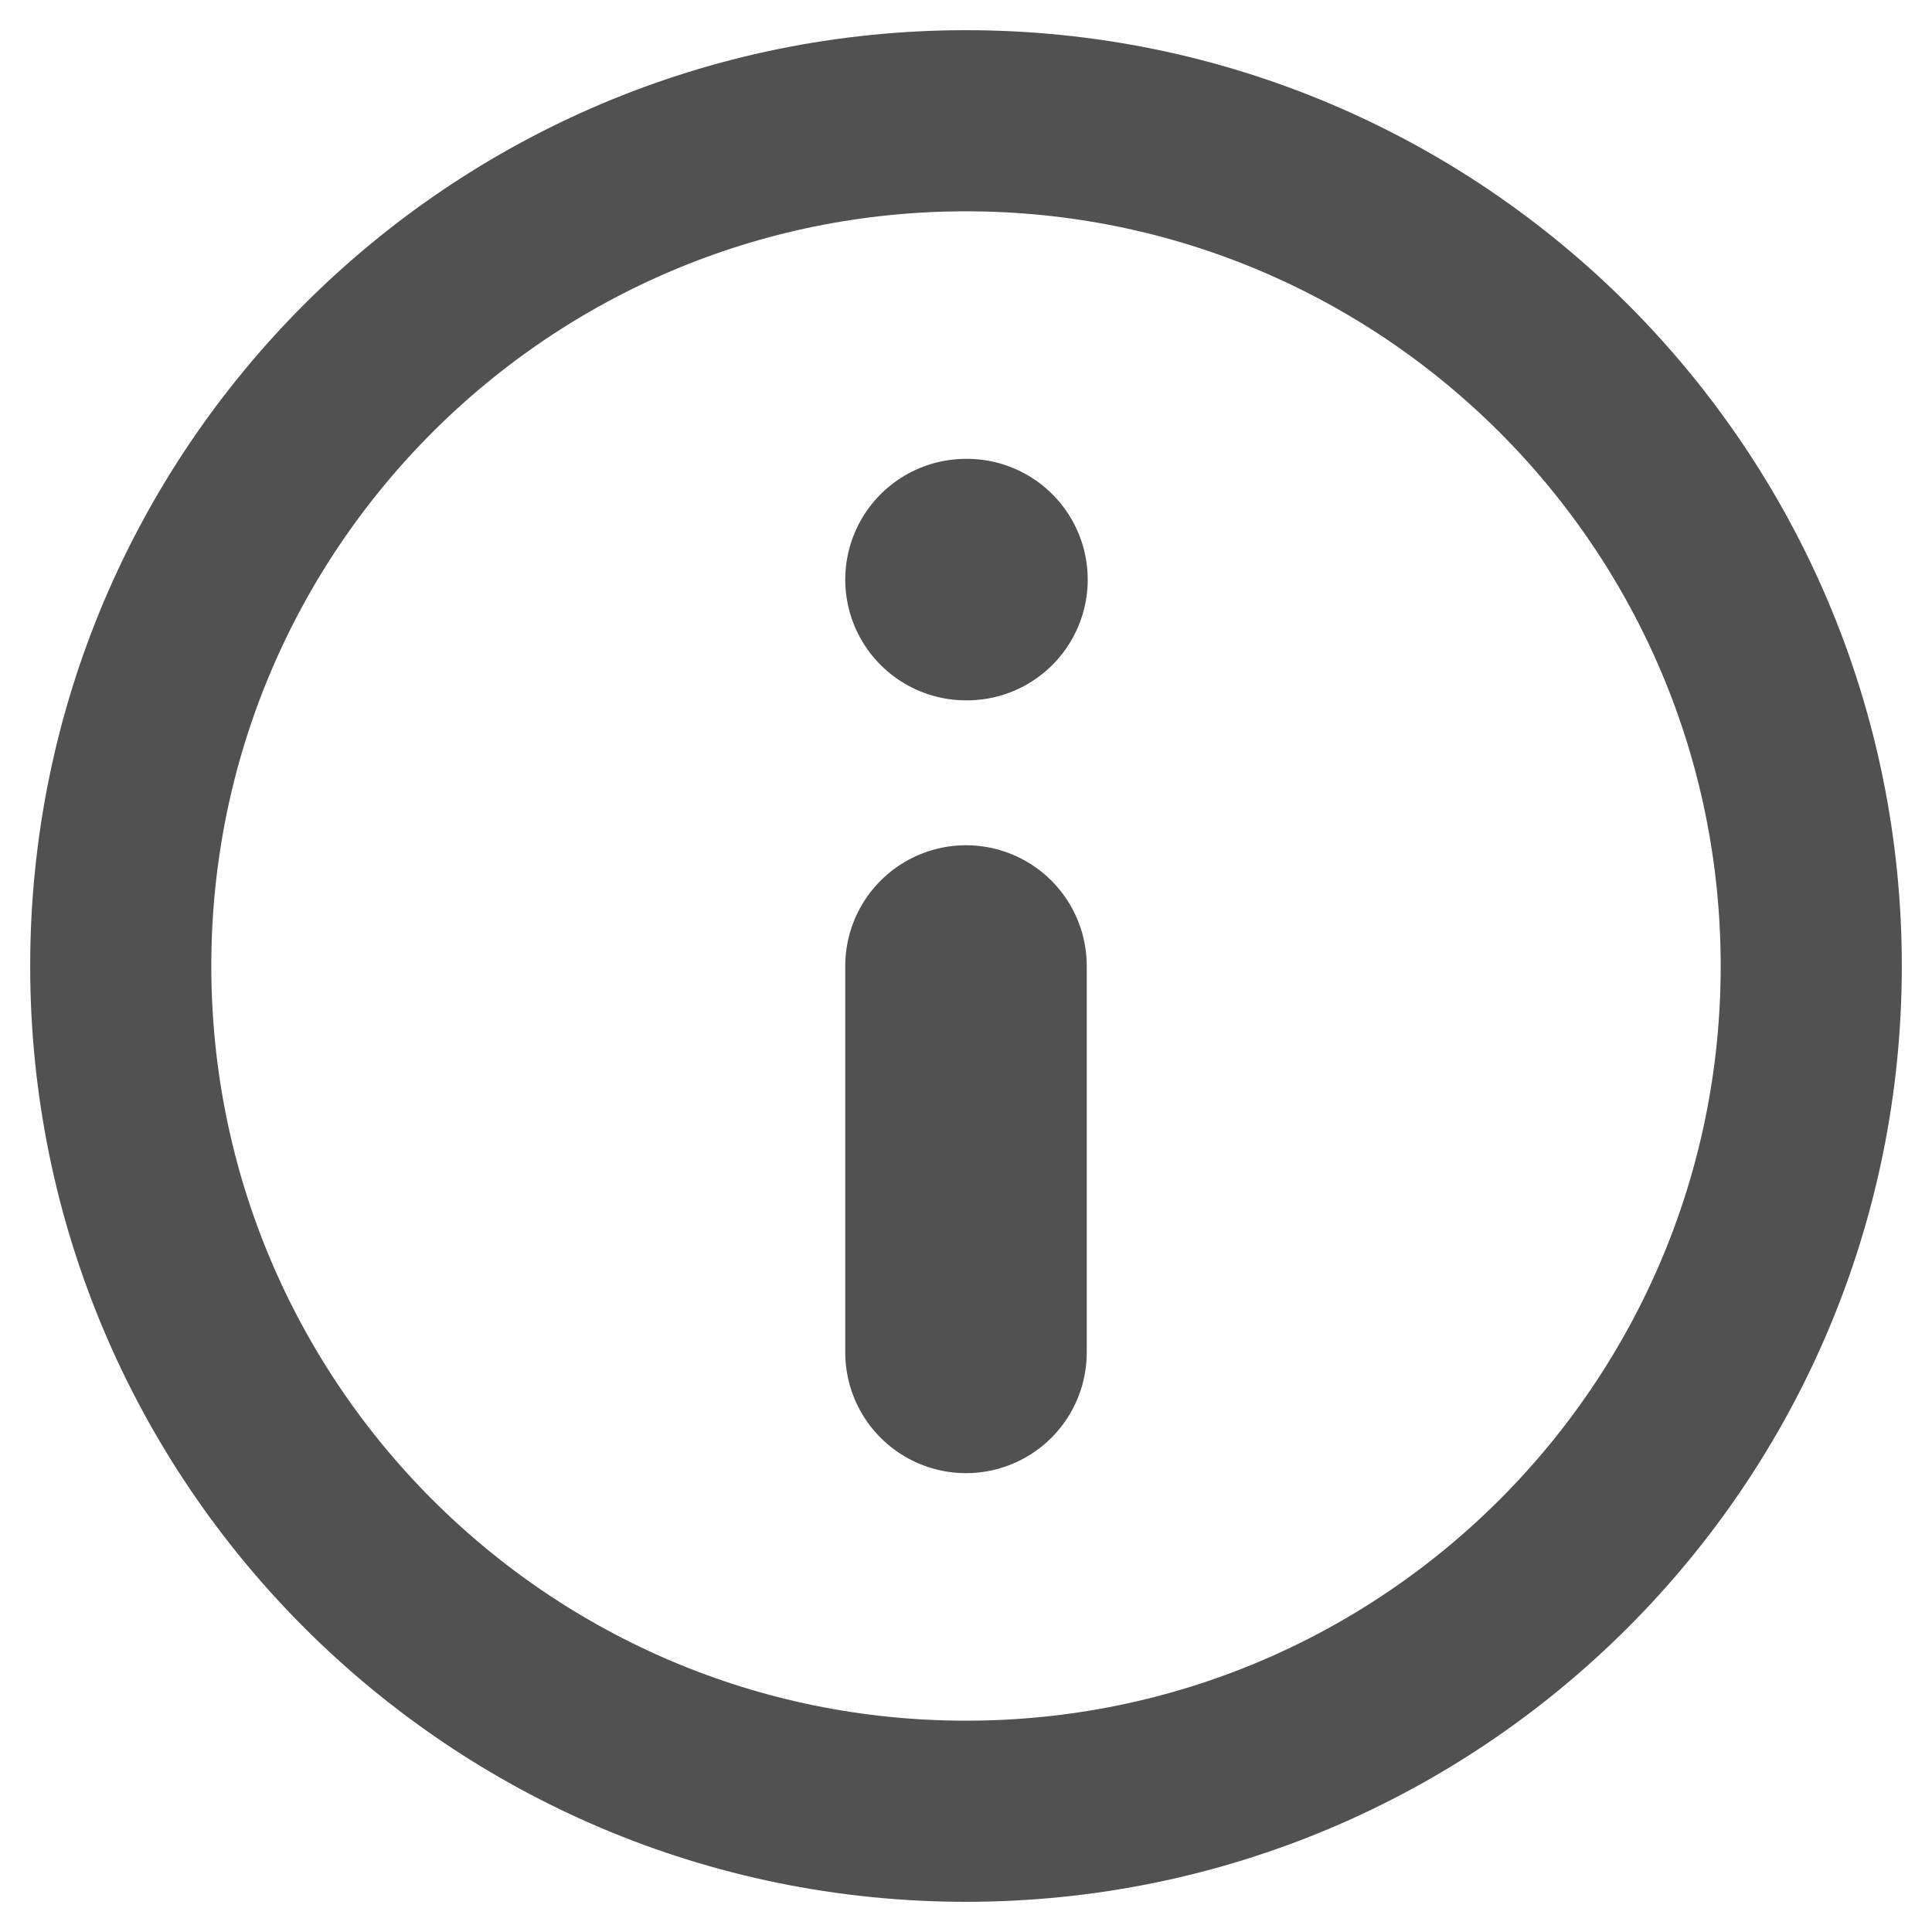 <svg width="16" height="16" viewBox="0 0 16 16" fill="none" xmlns="http://www.w3.org/2000/svg">
<path d="M8 15C11.866 15 15 11.866 15 8C15 4.134 11.866 1 8 1C4.134 1 1 4.134 1 8C1 11.866 4.134 15 8 15Z" stroke="#515151" stroke-width="1.5" stroke-linecap="round" stroke-linejoin="round"/>
<path d="M8 11.2V8" stroke="#515151" stroke-width="2" stroke-linecap="round" stroke-linejoin="round"/>
<path d="M8 4.8H8.008" stroke="#515151" stroke-width="2" stroke-linecap="round" stroke-linejoin="round"/>
</svg>
